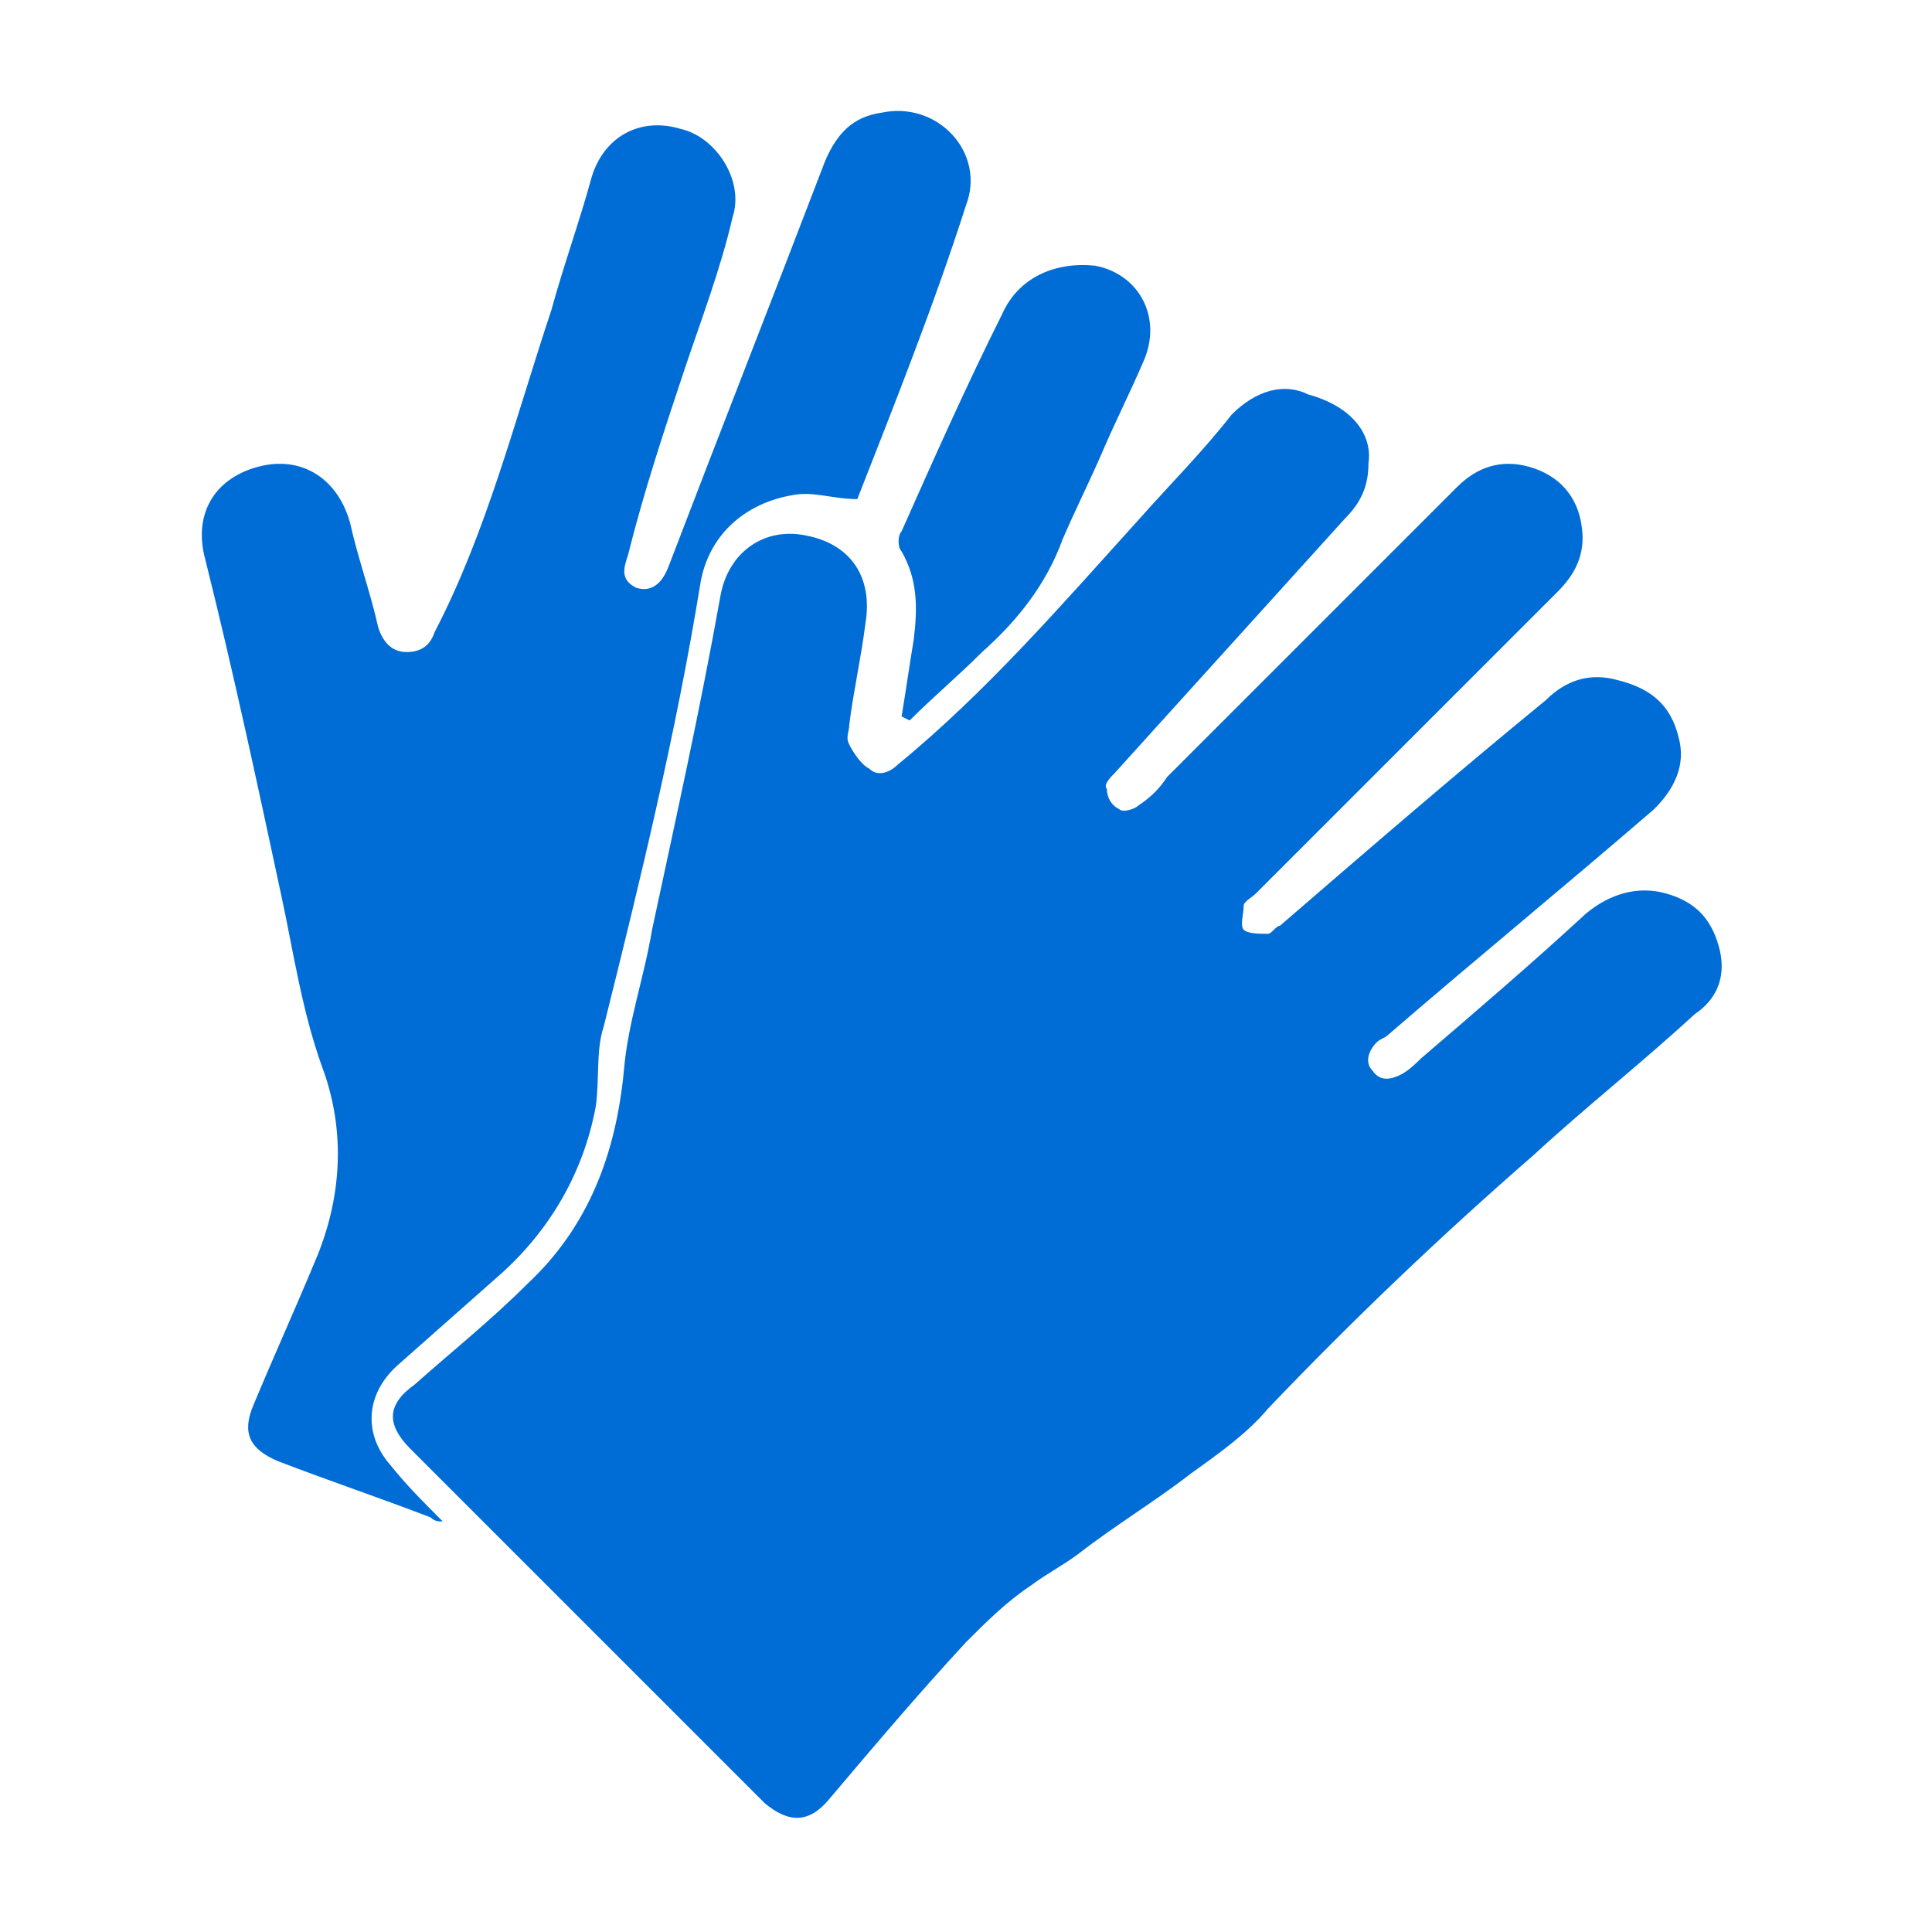 <?xml version="1.0" encoding="utf-8"?>
<!-- Generator: Adobe Illustrator 23.0.2, SVG Export Plug-In . SVG Version: 6.00 Build 0)  -->
<svg version="1.1" id="Layer_1" xmlns="http://www.w3.org/2000/svg" xmlns:xlink="http://www.w3.org/1999/xlink" x="0px" y="0px"
	 viewBox="0 0 48 48" style="enable-background:new 0 0 48 48;" xml:space="preserve">
<style type="text/css">
	.st0{fill:#006DD7;}
</style>
<g>
	<path class="st0" d="M34,11.5c0,0.6-0.2,1-0.6,1.4c-1.9,2.1-3.8,4.2-5.7,6.3c-0.1,0.1-0.3,0.3-0.2,0.4c0,0.2,0.1,0.4,0.3,0.5
		c0.1,0.1,0.4,0,0.5-0.1c0.3-0.2,0.5-0.4,0.7-0.7c2.4-2.4,4.8-4.8,7.2-7.2c0.5-0.5,1.1-0.7,1.8-0.5c0.7,0.2,1.2,0.7,1.3,1.5
		c0.1,0.7-0.2,1.2-0.6,1.6c-2.5,2.5-5,5-7.5,7.5c-0.1,0.1-0.3,0.2-0.3,0.3c0,0.2-0.1,0.5,0,0.6c0.1,0.1,0.4,0.1,0.6,0.1
		c0.1,0,0.2-0.2,0.3-0.2c2.2-1.9,4.4-3.8,6.6-5.6c0.5-0.5,1.1-0.7,1.8-0.5c0.8,0.2,1.3,0.6,1.5,1.4c0.2,0.7-0.1,1.3-0.6,1.8
		c-2.2,1.9-4.4,3.7-6.6,5.6c-0.1,0.1-0.2,0.1-0.3,0.2c-0.2,0.2-0.3,0.5-0.1,0.7c0.2,0.3,0.5,0.2,0.7,0.1c0.2-0.1,0.4-0.3,0.5-0.4
		c1.4-1.2,2.8-2.4,4.1-3.6c0.6-0.5,1.3-0.7,2-0.5c0.7,0.2,1.1,0.6,1.3,1.3c0.2,0.7,0,1.3-0.6,1.7c-1.3,1.2-2.7,2.3-4,3.5
		c-2.3,2-4.5,4.1-6.6,6.3c-0.5,0.6-1.2,1.1-1.9,1.6c-0.9,0.7-1.9,1.3-2.8,2c-0.4,0.3-0.8,0.5-1.2,0.8c-0.6,0.4-1.1,0.9-1.6,1.4
		c-1.2,1.3-2.3,2.6-3.4,3.9c-0.5,0.6-1,0.6-1.6,0.1c-2.9-2.9-5.8-5.8-8.8-8.8c-0.6-0.6-0.6-1.1,0.1-1.6c0.9-0.8,1.9-1.6,2.8-2.5
		c1.5-1.4,2.2-3.2,2.4-5.3c0.1-1.2,0.5-2.3,0.7-3.5c0.6-2.8,1.2-5.5,1.7-8.3c0.2-1.1,1.1-1.7,2.1-1.5c1.1,0.2,1.7,1,1.5,2.2
		c-0.1,0.8-0.3,1.7-0.4,2.5c0,0.2-0.1,0.3,0,0.5c0.1,0.2,0.3,0.5,0.5,0.6c0.2,0.2,0.5,0.1,0.7-0.1c2.2-1.8,4.1-4,6-6.1
		c0.8-0.9,1.6-1.7,2.3-2.6c0.6-0.6,1.3-0.8,1.9-0.5C33.6,10.1,34.1,10.8,34,11.5z"/>
	<path class="st0" d="M21.3,12.4c-0.6,0-1.1-0.2-1.6-0.1c-1.2,0.2-2.1,1-2.3,2.2c-0.6,3.7-1.5,7.4-2.4,11c-0.2,0.6-0.1,1.3-0.2,2
		c-0.3,1.6-1.1,3-2.3,4.1c-0.9,0.8-1.7,1.5-2.6,2.3c-0.8,0.7-0.9,1.7-0.2,2.5c0.4,0.5,0.8,0.9,1.3,1.4c-0.1,0-0.2,0-0.3-0.1
		c-1.3-0.5-2.5-0.9-3.8-1.4C6.2,36,6,35.6,6.3,34.9c0.5-1.2,1-2.3,1.5-3.5c0.7-1.6,0.8-3.3,0.2-4.9c-0.5-1.4-0.7-2.8-1-4.2
		c-0.6-2.8-1.2-5.6-1.9-8.4c-0.3-1.1,0.2-2,1.3-2.3c1.1-0.3,2,0.3,2.3,1.4c0.2,0.9,0.5,1.7,0.7,2.6c0.1,0.3,0.3,0.6,0.7,0.6
		c0.4,0,0.6-0.2,0.7-0.5c1.3-2.5,2-5.3,2.9-8c0.3-1.1,0.7-2.2,1-3.3c0.3-1,1.2-1.5,2.2-1.2c0.9,0.2,1.6,1.3,1.3,2.2
		c-0.3,1.3-0.8,2.6-1.2,3.8c-0.5,1.5-1,3-1.4,4.6c-0.1,0.3-0.2,0.6,0.2,0.8c0.3,0.1,0.6,0,0.8-0.5c1.3-3.4,2.6-6.7,3.9-10.1
		c0.3-0.7,0.7-1.1,1.4-1.2c1.4-0.3,2.6,1,2.1,2.3C23.2,7.6,22.2,10.1,21.3,12.4z"/>
	<path class="st0" d="M22.4,17.8c0.1-0.6,0.2-1.3,0.3-1.9c0.1-0.8,0.1-1.5-0.3-2.2c-0.1-0.1-0.1-0.4,0-0.5c0.8-1.8,1.6-3.6,2.5-5.4
		c0.4-0.9,1.3-1.3,2.3-1.2c1.1,0.2,1.7,1.3,1.2,2.4c-0.3,0.7-0.7,1.5-1,2.2c-0.3,0.7-0.7,1.5-1,2.2c-0.4,1.1-1.1,2-2,2.8
		c-0.6,0.6-1.2,1.1-1.8,1.7C22.4,17.8,22.4,17.8,22.4,17.8z"/>
</g>
</svg>
